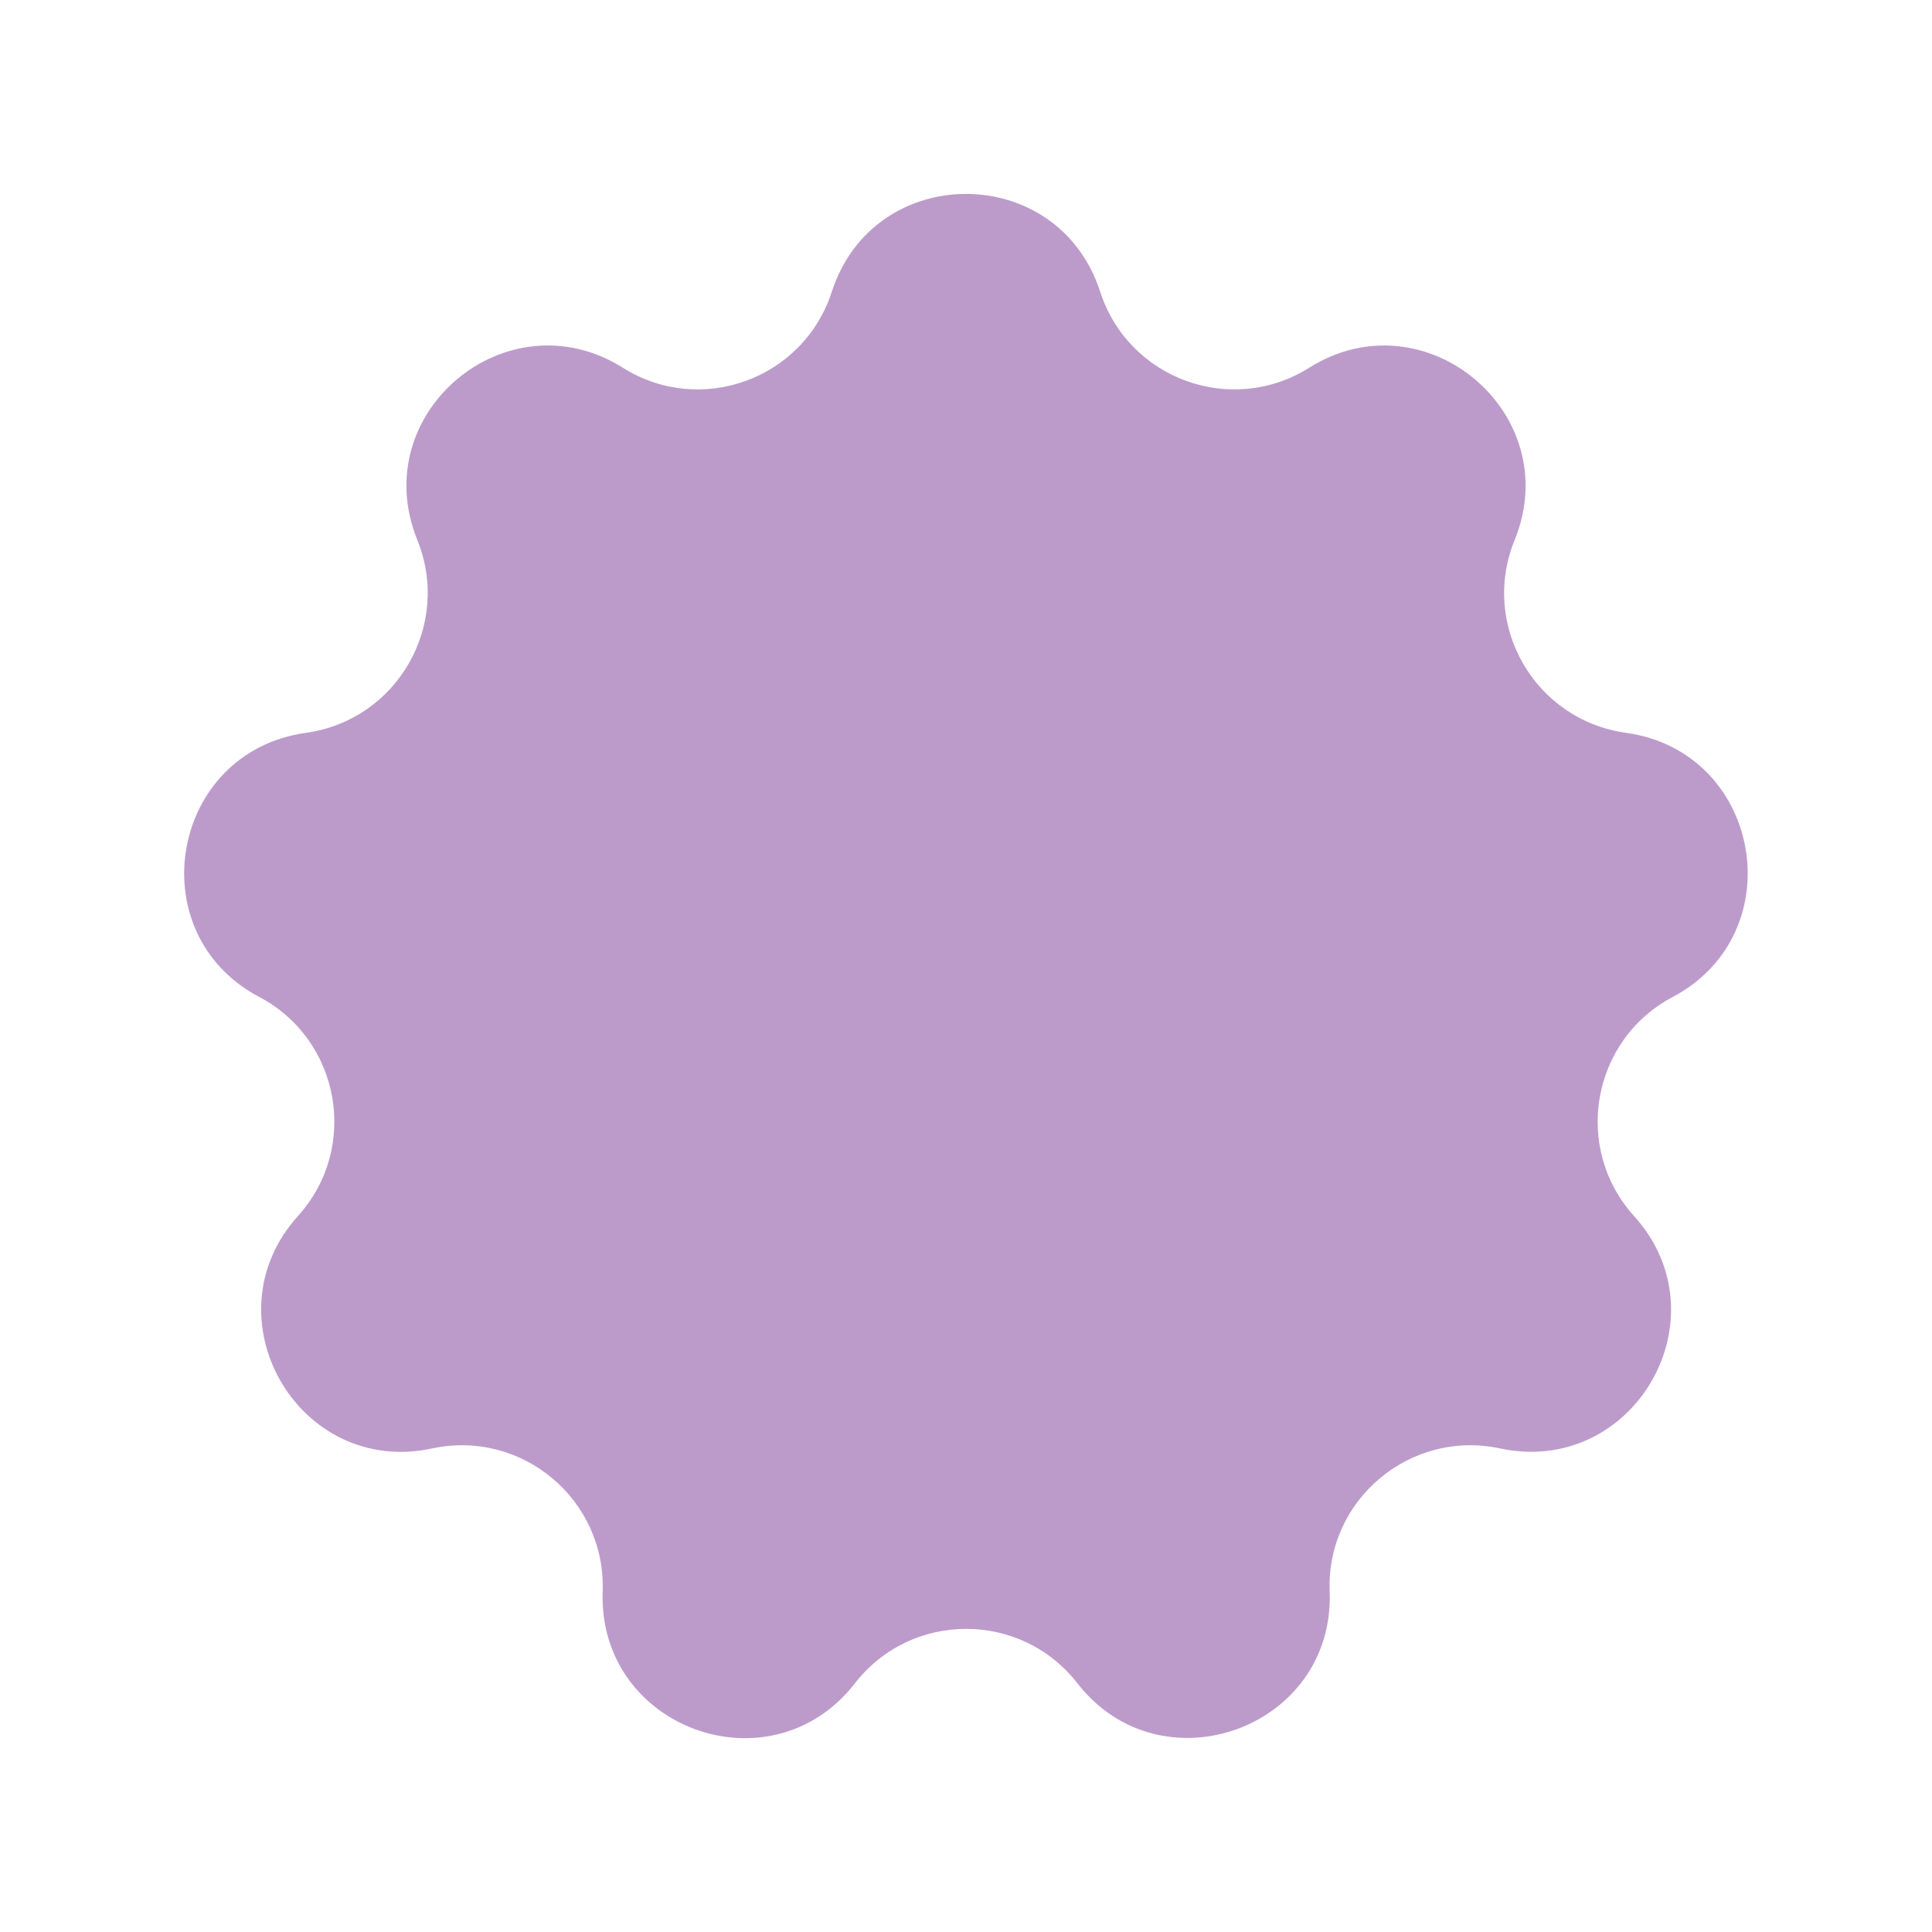 <?xml version="1.0" encoding="UTF-8"?> <!-- Generator: Adobe Illustrator 25.4.8, SVG Export Plug-In . SVG Version: 6.00 Build 0) --> <svg xmlns="http://www.w3.org/2000/svg" xmlns:xlink="http://www.w3.org/1999/xlink" id="Слой_1" x="0px" y="0px" viewBox="0 0 595.3 595.3" style="enable-background:new 0 0 595.3 595.3;" xml:space="preserve"> <style type="text/css"> .st0{fill:#BC9BCB;} </style> <path class="st0" d="M339,89.9L339,89.9c8.7,26.9,40.4,38.5,64.4,23.4l0,0c35.7-22.4,79.2,14.1,63.3,53.1l0,0 c-10.7,26.2,6.2,55.5,34.3,59.4l0,0c41.8,5.8,51.6,61.7,14.4,81.4l0,0c-25,13.2-30.9,46.5-11.9,67.5l0,0 c28.3,31.3-0.1,80.4-41.3,71.6l0,0c-27.7-5.9-53.6,15.8-52.5,44.1v0c1.6,42.1-51.8,61.5-77.7,28.3l0,0c-17.4-22.4-51.2-22.4-68.6,0 l0,0c-25.9,33.3-79.2,13.9-77.7-28.3v0c1-28.3-24.8-50-52.5-44.1l0,0C92,455.2,63.6,406,91.8,374.7l0,0c19-21,13.1-54.3-11.9-67.5 l0,0c-37.3-19.7-27.4-75.6,14.4-81.4l0,0c28-3.9,44.9-33.1,34.3-59.4l0,0c-15.9-39.1,27.6-75.5,63.3-53.1l0,0 c24,15.1,55.7,3.5,64.4-23.4l0,0C269.3,49.7,326,49.7,339,89.9z"></path> </svg> 